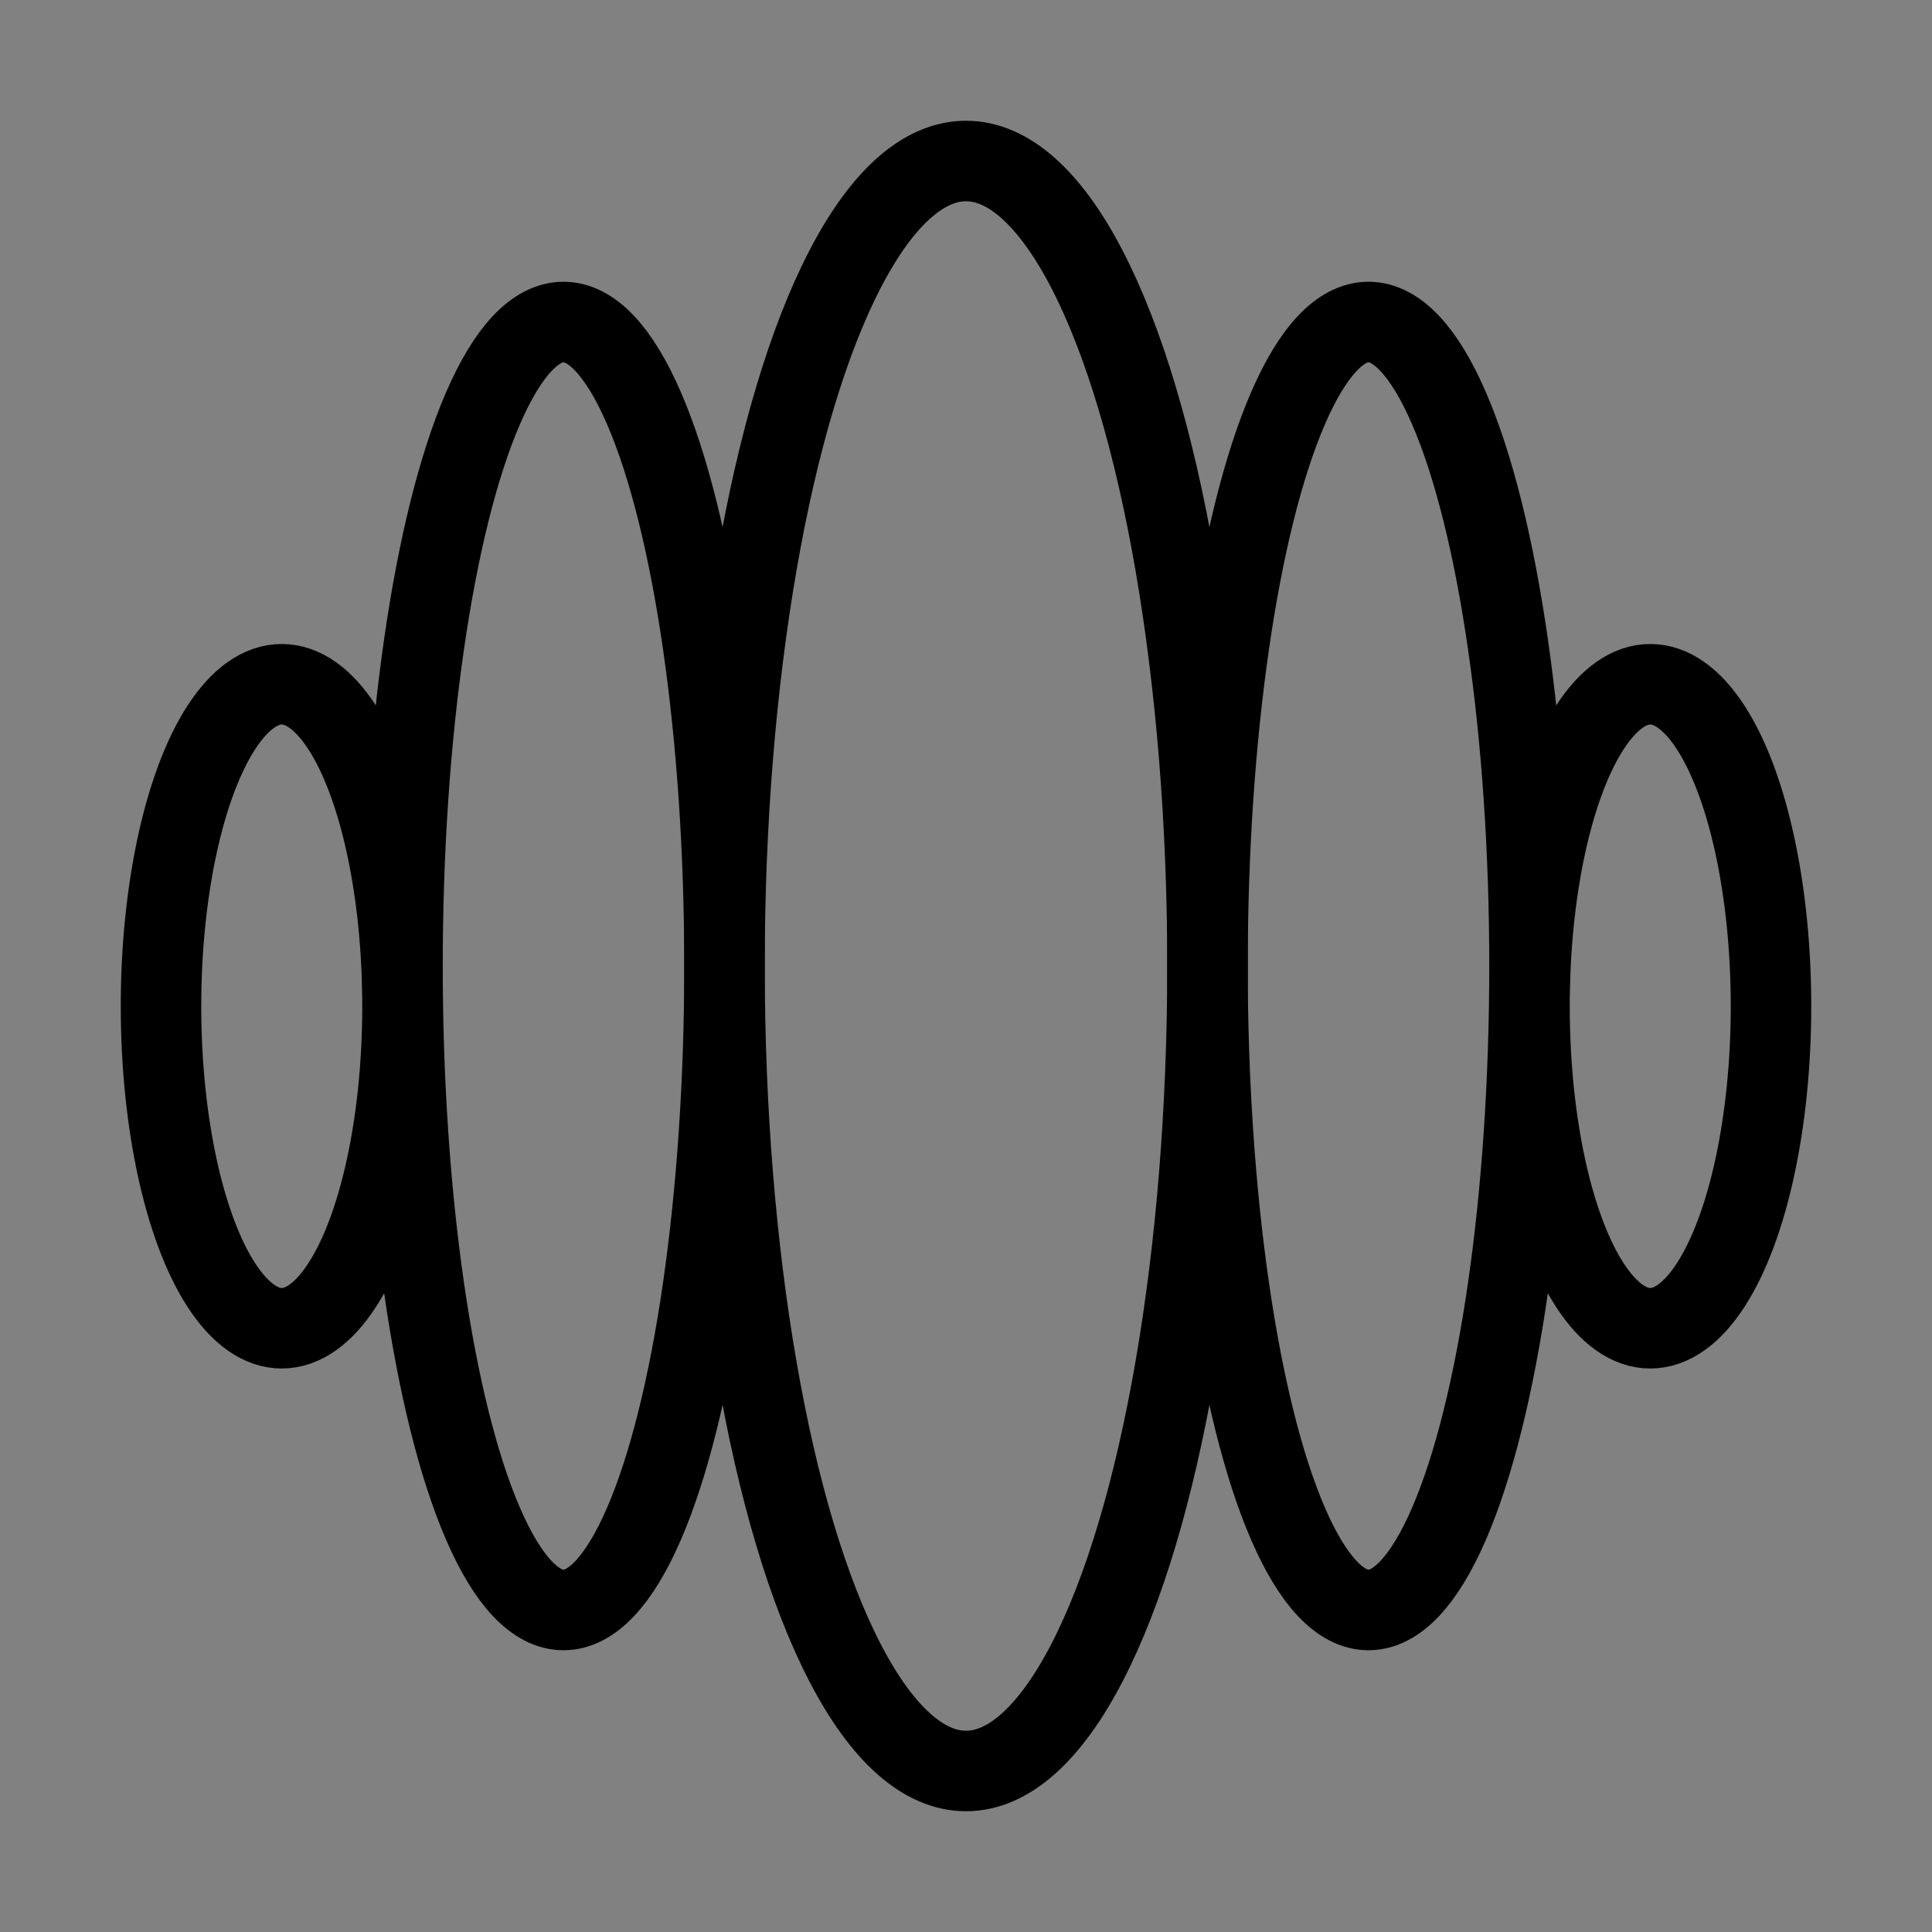 <svg viewBox="0 0 48 48" fill="none" xmlns="http://www.w3.org/2000/svg"><rect x="0" y="0" width="48" height="48" fill="#808080" stroke="none"/><rect width="48" height="48" fill="white" fill-opacity="0.01"/><ellipse cx="41" cy="25" rx="3" ry="8" stroke="currentColor" stroke-width="2" stroke-linecap="round" stroke-linejoin="round"/><ellipse cx="7" cy="25" rx="3" ry="8" stroke="currentColor" stroke-width="2" stroke-linecap="round" stroke-linejoin="round"/><ellipse cx="24" cy="24" rx="6" ry="20" stroke="currentColor" stroke-width="2" stroke-linecap="round" stroke-linejoin="round"/><ellipse cx="34" cy="24" rx="4" ry="16" stroke="currentColor" stroke-width="2" stroke-linecap="round" stroke-linejoin="round"/><ellipse cx="14" cy="24" rx="4" ry="16" stroke="currentColor" stroke-width="2" stroke-linecap="round" stroke-linejoin="round"/></svg>
